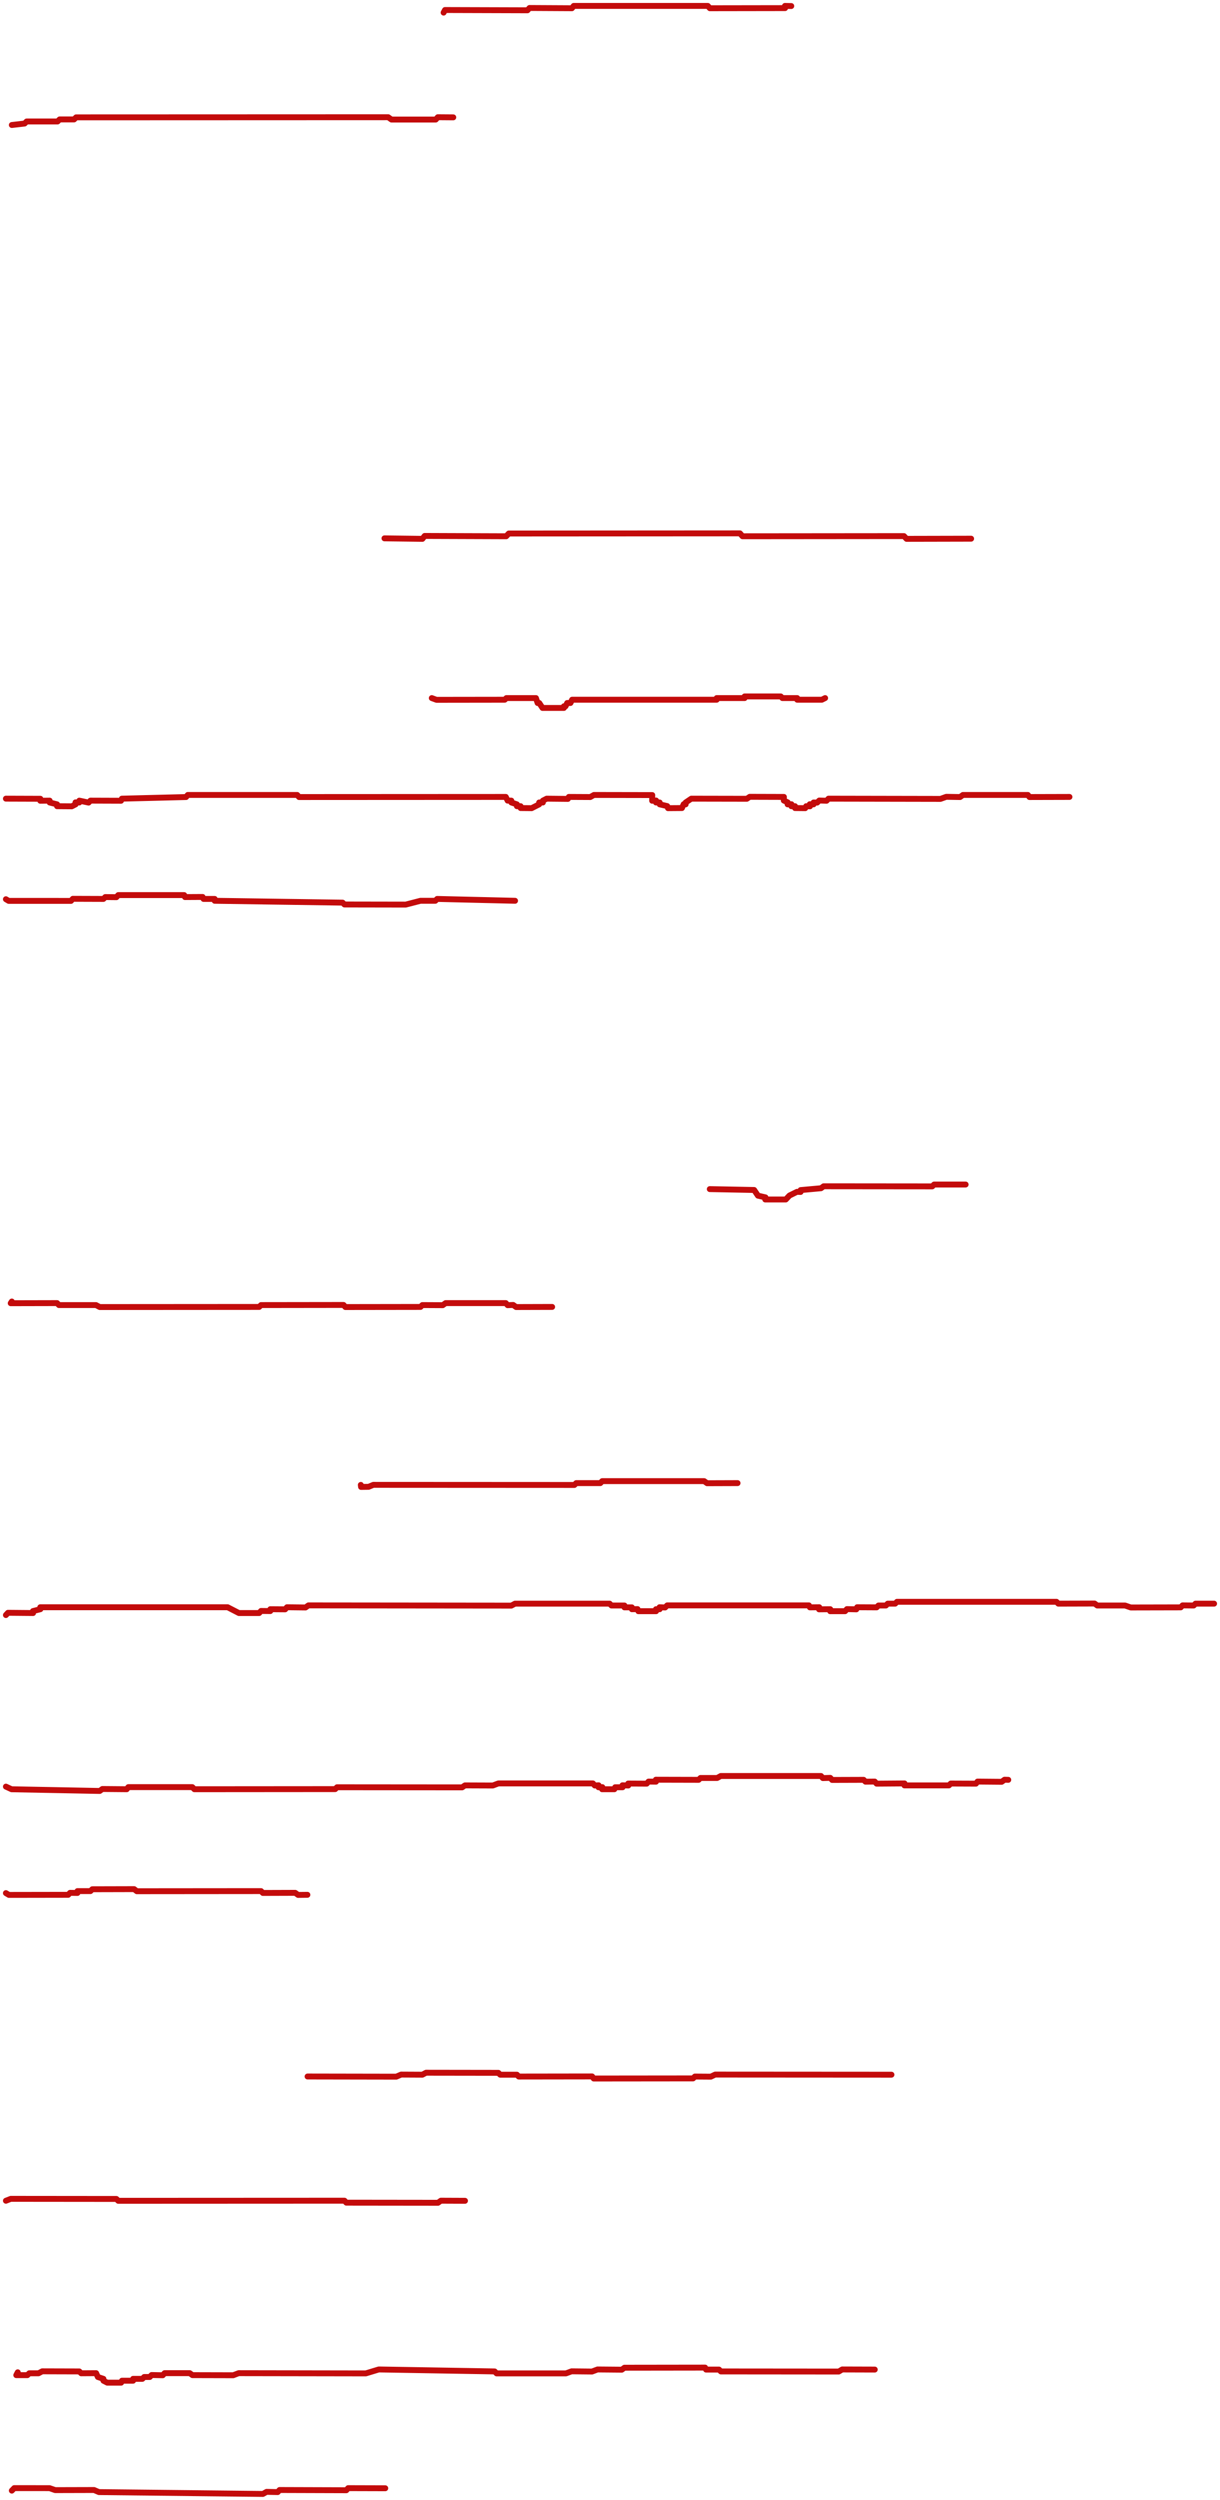 <?xml version="1.0" encoding="UTF-8"?> <svg xmlns="http://www.w3.org/2000/svg" viewBox="0 0 206.26 422.56"><path fill="none" stroke="#c30b0b" fill-opacity="1" stroke-width="1" stroke-opacity="1" stroke-linecap="round" stroke-linejoin="round" id="tSvg1310a255164" title="Path 5" d="M75 2.13C75 2.13 75 2.13 75.234 1.693C89.177 1.74 75.234 1.693 89.177 1.74C89.526 1.349 89.177 1.74 89.526 1.349C96.691 1.392 89.526 1.349 96.691 1.392C96.995 1 96.691 1.392 96.995 1C119.665 1 96.995 1 119.665 1C120.014 1.392 119.665 1 120.014 1.392C132.732 1.37 120.014 1.392 132.732 1.37C132.71 1 132.732 1.37 132.71 1C133.777 1.022 133.777 1.022 133.777 1.022"></path><path fill="none" stroke="#c30b0b" fill-opacity="1" stroke-width="1" stroke-opacity="1" stroke-linecap="round" stroke-linejoin="round" id="tSvg8e38c56fbf" title="Path 6" d="M2 21.13C2 21.13 2 21.13 4.16 20.883C4.508 20.534 4.16 20.883 4.508 20.534C9.735 20.534 4.508 20.534 9.735 20.534C10.083 20.186 9.735 20.534 10.083 20.186C12.522 20.186 10.083 20.186 12.522 20.186C12.871 19.837 12.522 20.186 12.871 19.837C65.637 19.815 12.871 19.837 65.637 19.815C66.181 20.207 65.637 19.815 66.181 20.207C73.672 20.207 66.181 20.207 73.672 20.207C74.021 19.815 73.672 20.207 74.021 19.815C76.634 19.837 76.634 19.837 76.634 19.837"></path><path fill="none" stroke="#c30b0b" fill-opacity="1" stroke-width="1" stroke-opacity="1" stroke-linecap="round" stroke-linejoin="round" id="tSvg7353dccfc9" title="Path 7" d="M65 91C65 91 65 91 71.416 91.084C71.798 90.593 71.416 91.084 71.798 90.593C85.581 90.647 71.798 90.593 85.581 90.647C86.017 90.183 85.581 90.647 86.017 90.183C125.1 90.156 86.017 90.183 125.1 90.156C125.537 90.647 125.1 90.156 125.537 90.647C152.83 90.62 125.537 90.647 152.83 90.62C153.266 91.084 152.83 90.62 153.266 91.084C164.183 91.057 164.183 91.057 164.183 91.057"></path><path fill="none" stroke="#c30b0b" fill-opacity="1" stroke-width="1" stroke-opacity="1" stroke-linecap="round" stroke-linejoin="round" id="tSvg35d517f2" title="Path 10" d="M73 118C73 118 73 118 73.795 118.295C85.333 118.278 73.795 118.295 85.333 118.278C85.611 118 85.333 118.278 85.611 118C90.611 118 85.611 118 90.611 118C90.889 118.833 90.611 118 90.889 118.833C91.167 118.833 90.889 118.833 91.167 118.833C91.722 119.667 91.167 118.833 91.722 119.667C95.333 119.667 91.722 119.667 95.333 119.667C95.333 119.389 95.333 119.667 95.333 119.389C95.611 119.389 95.333 119.389 95.611 119.389C95.889 118.833 95.611 119.389 95.889 118.833C96.444 118.833 95.889 118.833 96.444 118.833C96.722 118.278 96.444 118.833 96.722 118.278C121.167 118.278 96.722 118.278 121.167 118.278C121.167 118 121.167 118.278 121.167 118C125.889 118 121.167 118 125.889 118C125.889 117.722 125.889 118 125.889 117.722C132 117.722 125.889 117.722 132 117.722C132.278 118 132 117.722 132.278 118C134.778 118 132.278 118 134.778 118C134.778 118.278 134.778 118 134.778 118.278C138.944 118.278 134.778 118.278 138.944 118.278C139.5 118 139.5 118 139.5 118"></path><path fill="none" stroke="#c30b0b" fill-opacity="1" stroke-width="1" stroke-opacity="1" stroke-linecap="round" stroke-linejoin="round" id="tSvg168c501349e" title="Path 11" d="M1 135C1 135 1 135 6.828 135.022C6.808 135.355 6.828 135.022 6.808 135.355C8.395 135.335 6.808 135.355 8.395 135.335C8.395 135.649 8.395 135.335 8.395 135.649C9.649 135.962 8.395 135.649 9.649 135.962C9.649 136.276 9.649 135.962 9.649 136.276C12.137 136.296 9.649 136.276 12.137 136.296C12.784 135.962 12.137 136.296 12.784 135.962C12.764 135.629 12.784 135.962 12.764 135.629C13.411 135.649 12.764 135.629 13.411 135.649C13.411 135.335 13.411 135.649 13.411 135.335C14.978 135.668 13.411 135.335 14.978 135.668C15.291 135.335 14.978 135.668 15.291 135.335C20.464 135.355 15.291 135.335 20.464 135.355C20.601 135.002 20.464 135.355 20.601 135.002C31.455 134.728 20.601 135.002 31.455 134.728C31.749 134.375 31.455 134.728 31.749 134.375C50.245 134.375 31.749 134.375 50.245 134.375C50.558 134.728 50.245 134.375 50.558 134.728C85.511 134.708 50.558 134.728 85.511 134.708C85.825 135.335 85.511 134.708 85.825 135.335C86.451 135.335 85.825 135.335 86.451 135.335C86.451 135.649 86.451 135.335 86.451 135.649C87.392 135.962 86.451 135.649 87.392 135.962C87.392 136.276 87.392 135.962 87.392 136.276C88.019 136.276 87.392 136.276 88.019 136.276C88.019 136.589 88.019 136.276 88.019 136.589C89.88 136.609 88.019 136.589 89.88 136.609C91.154 135.962 89.88 136.609 91.154 135.962C91.154 135.649 91.154 135.962 91.154 135.649C91.781 135.649 91.154 135.649 91.781 135.649C91.781 135.335 91.781 135.649 91.781 135.335C92.427 135.002 91.781 135.335 92.427 135.002C96.013 135.042 92.427 135.002 96.013 135.042C96.169 134.708 96.013 135.042 96.169 134.708C99.794 134.728 96.169 134.708 99.794 134.728C100.421 134.375 99.794 134.728 100.421 134.375C110.276 134.395 100.421 134.375 110.276 134.395C110.256 135.355 110.276 134.395 110.256 135.355C110.922 135.316 110.256 135.355 110.922 135.316C110.903 135.649 110.922 135.316 110.903 135.649C111.53 135.649 110.903 135.649 111.53 135.649C111.53 135.962 111.53 135.649 111.53 135.962C112.803 136.256 111.53 135.962 112.803 136.256C112.94 136.609 112.803 136.256 112.94 136.609C115.291 136.589 112.94 136.609 115.291 136.589C115.585 135.943 115.291 136.589 115.585 135.943C115.918 135.962 115.585 135.943 115.918 135.962C115.918 135.649 115.918 135.962 115.918 135.649C116.879 135.002 115.918 135.649 116.879 135.002C126.263 135.022 116.879 135.002 126.263 135.022C126.753 134.689 126.263 135.022 126.753 134.689C132.533 134.708 126.753 134.689 132.533 134.708C132.513 135.316 132.533 134.708 132.513 135.316C133.179 135.629 132.513 135.316 133.179 135.629C133.16 135.962 133.179 135.629 133.16 135.962C133.806 135.943 133.16 135.962 133.806 135.943C133.787 136.276 133.806 135.943 133.787 136.276C134.414 136.276 133.787 136.276 134.414 136.276C134.414 136.589 134.414 136.276 134.414 136.589C136.138 136.609 134.414 136.589 136.138 136.609C136.295 136.276 136.138 136.609 136.295 136.276C136.941 136.296 136.295 136.276 136.941 136.296C136.902 135.943 136.941 136.296 136.902 135.943C137.549 135.962 136.902 135.943 137.549 135.962C137.549 135.649 137.549 135.962 137.549 135.649C138.156 135.668 137.549 135.649 138.156 135.668C138.509 135.316 138.156 135.668 138.509 135.316C139.743 135.355 138.509 135.316 139.743 135.355C140.076 135.002 139.743 135.355 140.076 135.002C159.002 135.042 140.076 135.002 159.002 135.042C159.982 134.689 159.002 135.042 159.982 134.689C162.314 134.728 159.982 134.689 162.314 134.728C162.803 134.375 162.314 134.728 162.803 134.375C173.775 134.375 162.803 134.375 173.775 134.375C174.049 134.728 173.775 134.375 174.049 134.728C180.809 134.708 180.809 134.708 180.809 134.708"></path><path fill="none" stroke="#c30b0b" fill-opacity="1" stroke-width="1" stroke-opacity="1" stroke-linecap="round" stroke-linejoin="round" id="tSvg180a983c6e8" title="Path 12" d="M1 152C1 152 1 152 1.471 152.28C12 152.283 1.471 152.28 12 152.283C12.313 151.93 12 152.283 12.313 151.93C17.486 151.95 12.313 151.93 17.486 151.95C17.799 151.636 17.486 151.95 17.799 151.636C19.68 151.656 17.799 151.636 19.68 151.656C19.994 151.303 19.68 151.656 19.994 151.303C31.142 151.303 19.994 151.303 31.142 151.303C31.279 151.636 31.142 151.303 31.279 151.636C34.257 151.617 31.279 151.636 34.257 151.617C34.414 151.95 34.257 151.617 34.414 151.95C36.295 151.95 34.414 151.95 36.295 151.95C36.295 152.263 36.295 151.95 36.295 152.263C57.925 152.577 36.295 152.263 57.925 152.577C58.238 152.89 57.925 152.577 58.238 152.89C68.583 152.91 58.238 152.89 68.583 152.91C71.091 152.263 68.583 152.91 71.091 152.263C73.599 152.263 71.091 152.263 73.599 152.263C73.912 151.95 73.599 152.263 73.912 151.95C87.078 152.263 87.078 152.263 87.078 152.263"></path><path fill="none" stroke="#c30b0b" fill-opacity="1" stroke-width="1" stroke-opacity="1" stroke-linecap="round" stroke-linejoin="round" id="tSvge12167ed99" title="Path 13" d="M120 201C120 201 120 201 127.498 201.147C128.144 202.107 127.498 201.147 128.144 202.107C129.418 202.4 128.144 202.107 129.418 202.4C129.379 202.753 129.418 202.4 129.379 202.753C132.846 202.753 129.379 202.753 132.846 202.753C133.473 202.087 132.846 202.753 133.473 202.087C134.747 201.46 133.473 202.087 134.747 201.46C135.354 201.48 134.747 201.46 135.354 201.48C135.354 201.166 135.354 201.48 135.354 201.166C138.803 200.853 135.354 201.166 138.803 200.853C139.253 200.52 138.803 200.853 139.253 200.52C157.611 200.539 139.253 200.52 157.611 200.539C157.925 200.226 157.611 200.539 157.925 200.226C163.254 200.226 163.254 200.226 163.254 200.226"></path><path fill="none" stroke="#c30b0b" fill-opacity="1" stroke-width="1" stroke-opacity="1" stroke-linecap="round" stroke-linejoin="round" id="tSvg3daef1f3c0" title="Path 14" d="M2 220C2 220 2 220 1.812 220.288C9.649 220.269 1.812 220.288 9.649 220.269C9.962 220.602 9.649 220.269 9.962 220.602C16.232 220.602 9.962 220.602 16.232 220.602C16.859 220.935 16.232 220.602 16.859 220.935C43.818 220.915 16.859 220.935 43.818 220.915C44.132 220.602 43.818 220.915 44.132 220.602C58.081 220.582 44.132 220.602 58.081 220.582C58.395 220.935 58.081 220.582 58.395 220.935C71.091 220.915 58.395 220.935 71.091 220.915C71.404 220.602 71.091 220.915 71.404 220.602C74.853 220.621 71.404 220.602 74.853 220.621C75.343 220.269 74.853 220.621 75.343 220.269C85.511 220.269 75.343 220.269 85.511 220.269C85.825 220.621 85.511 220.269 85.825 220.621C86.765 220.582 85.825 220.621 86.765 220.582C87.255 220.935 86.765 220.582 87.255 220.935C93.348 220.915 93.348 220.915 93.348 220.915"></path><path fill="none" stroke="#c30b0b" fill-opacity="1" stroke-width="1" stroke-opacity="1" stroke-linecap="round" stroke-linejoin="round" id="tSvg722710aa0e" title="Path 15" d="M61 251C61 251 61 251 61.044 251.343C62.313 251.323 61.044 251.343 62.313 251.323C63.117 250.99 62.313 251.323 63.117 250.99C97.11 251.009 63.117 250.99 97.11 251.009C97.423 250.696 97.11 251.009 97.423 250.696C101.498 250.696 97.423 250.696 101.498 250.696C101.812 250.363 101.498 250.696 101.812 250.363C119.053 250.363 101.812 250.363 119.053 250.363C119.543 250.715 119.053 250.363 119.543 250.715C124.696 250.696 124.696 250.696 124.696 250.696"></path><path fill="none" stroke="#c30b0b" fill-opacity="1" stroke-width="1" stroke-opacity="1" stroke-linecap="round" stroke-linejoin="round" id="tSvg16a4f19a8bf" title="Path 16" d="M1 273C1 273 1 273 1.353 272.617C5.593 272.659 1.353 272.617 5.593 272.659C5.574 272.326 5.593 272.659 5.574 272.326C6.828 272.012 5.574 272.326 6.828 272.012C6.808 271.68 6.828 272.012 6.808 271.68C38.489 271.68 6.808 271.68 38.489 271.68C40.389 272.659 38.489 271.68 40.389 272.659C43.818 272.659 40.389 272.659 43.818 272.659C44.132 272.306 43.818 272.659 44.132 272.306C45.699 272.326 44.132 272.306 45.699 272.326C45.699 272.012 45.699 272.326 45.699 272.012C48.207 272.032 45.699 272.012 48.207 272.032C48.52 271.68 48.207 272.032 48.52 271.68C51.655 271.719 48.52 271.68 51.655 271.719C52.145 271.366 51.655 271.719 52.145 271.366C86.451 271.405 52.145 271.366 86.451 271.405C87.078 271.072 86.451 271.405 87.078 271.072C103.066 271.072 87.078 271.072 103.066 271.072C103.379 271.386 103.066 271.072 103.379 271.386C105.574 271.386 103.379 271.386 105.574 271.386C105.574 271.699 105.574 271.386 105.574 271.699C106.828 271.699 105.574 271.699 106.828 271.699C106.828 272.012 106.828 271.699 106.828 272.012C107.788 271.993 106.828 272.012 107.788 271.993C107.925 272.346 107.788 271.993 107.925 272.346C110.922 272.346 107.925 272.346 110.922 272.346C110.903 272.012 110.922 272.346 110.903 272.012C111.53 272.012 110.903 272.012 111.53 272.012C111.51 271.68 111.53 272.012 111.51 271.68C112.451 271.719 111.51 271.68 112.451 271.719C112.803 271.366 112.451 271.719 112.803 271.366C136.765 271.366 112.803 271.366 136.765 271.366C136.922 271.699 136.765 271.366 136.922 271.699C138.509 271.68 136.922 271.699 138.509 271.68C138.469 272.032 138.509 271.68 138.469 272.032C140.37 272.012 138.469 272.032 140.37 272.012C140.35 272.346 140.37 272.012 140.35 272.346C142.878 272.346 140.35 272.346 142.878 272.346C143.191 271.993 142.878 272.346 143.191 271.993C144.778 272.032 143.191 271.993 144.778 272.032C144.915 271.68 144.778 272.032 144.915 271.68C148.207 271.699 144.915 271.68 148.207 271.699C148.52 271.386 148.207 271.699 148.52 271.386C149.774 271.386 148.52 271.386 149.774 271.386C150.088 271.072 149.774 271.386 150.088 271.072C151.342 271.072 150.088 271.072 151.342 271.072C151.655 270.759 151.342 271.072 151.655 270.759C178.614 270.759 151.655 270.759 178.614 270.759C178.928 271.072 178.614 270.759 178.928 271.072C185.06 271.053 178.928 271.072 185.06 271.053C185.511 271.386 185.06 271.053 185.511 271.386C190.213 271.386 185.511 271.386 190.213 271.386C191.173 271.719 190.213 271.386 191.173 271.719C199.618 271.699 191.173 271.719 199.618 271.699C199.931 271.366 199.618 271.699 199.931 271.366C201.812 271.386 199.931 271.366 201.812 271.386C202.125 271.072 201.812 271.386 202.125 271.072C205.26 271.072 205.26 271.072 205.26 271.072"></path><path fill="none" stroke="#c30b0b" fill-opacity="1" stroke-width="1" stroke-opacity="1" stroke-linecap="round" stroke-linejoin="round" id="tSvge568036c56" title="Path 18" d="M1 302C1 302 1 302 1.961 302.446C16.859 302.733 1.961 302.446 16.859 302.733C17.31 302.401 16.859 302.733 17.31 302.401C21.424 302.44 17.31 302.401 21.424 302.44C21.698 302.087 21.424 302.44 21.698 302.087C32.513 302.087 21.698 302.087 32.513 302.087C32.866 302.44 32.513 302.087 32.866 302.44C56.671 302.42 32.866 302.44 56.671 302.42C56.984 302.107 56.671 302.42 56.984 302.107C78.125 302.126 56.984 302.107 78.125 302.126C78.614 301.793 78.125 302.126 78.614 301.793C83.317 301.813 78.614 301.793 83.317 301.813C84.257 301.46 83.317 301.813 84.257 301.46C100.245 301.46 84.257 301.46 100.245 301.46C100.558 301.813 100.245 301.46 100.558 301.813C101.204 301.774 100.558 301.813 101.204 301.774C101.185 302.107 101.204 301.774 101.185 302.107C101.832 302.087 101.185 302.107 101.832 302.087C101.792 302.44 101.832 302.087 101.792 302.44C103.869 302.44 101.792 302.44 103.869 302.44C104.006 302.107 103.869 302.44 104.006 302.107C105.26 302.107 104.006 302.107 105.26 302.107C105.241 301.774 105.26 302.107 105.241 301.774C106.22 301.813 105.241 301.774 106.22 301.813C106.201 301.48 106.22 301.813 106.201 301.48C109.335 301.499 106.201 301.48 109.335 301.499C109.649 301.147 109.335 301.499 109.649 301.147C110.903 301.166 109.649 301.147 110.903 301.166C110.883 300.833 110.903 301.166 110.883 300.833C118.113 300.853 110.883 300.833 118.113 300.853C118.426 300.539 118.113 300.853 118.426 300.539C121.248 300.539 118.426 300.539 121.248 300.539C121.855 300.206 121.248 300.539 121.855 300.206C138.803 300.206 121.855 300.206 138.803 300.206C139.116 300.559 138.803 300.206 139.116 300.559C140.37 300.52 139.116 300.559 140.37 300.52C140.683 300.872 140.37 300.52 140.683 300.872C146.012 300.853 140.683 300.872 146.012 300.853C146.326 301.166 146.012 300.853 146.326 301.166C147.893 301.147 146.326 301.166 147.893 301.147C148.207 301.499 147.893 301.147 148.207 301.499C152.929 301.46 148.207 301.499 152.929 301.46C152.909 301.793 152.929 301.46 152.909 301.793C160.433 301.793 152.909 301.793 160.433 301.793C160.746 301.48 160.433 301.793 160.746 301.48C164.998 301.499 160.746 301.48 164.998 301.499C165.272 301.147 164.998 301.499 165.272 301.147C169.347 301.186 165.272 301.147 169.347 301.186C169.837 300.833 169.347 301.186 169.837 300.833C170.464 300.853 170.464 300.853 170.464 300.853"></path><path fill="none" stroke="#c30b0b" fill-opacity="1" stroke-width="1" stroke-opacity="1" stroke-linecap="round" stroke-linejoin="round" id="tSvg73f01a342f" title="Path 19" d="M1 320C1 320 1 320 1.51 320.306C11.53 320.288 1.51 320.306 11.53 320.288C11.843 319.955 11.53 320.288 11.843 319.955C13.097 319.975 11.843 319.955 13.097 319.975C13.097 319.661 13.097 319.975 13.097 319.661C15.291 319.661 13.097 319.661 15.291 319.661C15.605 319.348 15.291 319.661 15.605 319.348C22.678 319.328 15.605 319.348 22.678 319.328C23.128 319.681 22.678 319.328 23.128 319.681C44.132 319.661 23.128 319.681 44.132 319.661C44.445 319.975 44.132 319.661 44.445 319.975C49.911 319.955 44.445 319.975 49.911 319.955C50.401 320.308 49.911 319.955 50.401 320.308C51.969 320.288 51.969 320.288 51.969 320.288"></path><path fill="none" stroke="#c30b0b" fill-opacity="1" stroke-width="1" stroke-opacity="1" stroke-linecap="round" stroke-linejoin="round" id="tSvg1099f38624b" title="Path 20" d="M52 351C52 351 52 351 66.996 351.029C67.819 350.676 66.996 351.029 67.819 350.676C71.404 350.696 67.819 350.676 71.404 350.696C72.031 350.363 71.404 350.696 72.031 350.363C84.257 350.382 72.031 350.363 84.257 350.382C84.57 350.696 84.257 350.382 84.57 350.696C87.392 350.696 84.57 350.696 87.392 350.696C87.705 351.009 87.392 350.696 87.705 351.009C100.107 350.99 87.705 351.009 100.107 350.99C100.382 351.342 100.107 350.99 100.382 351.342C117.172 351.323 100.382 351.342 117.172 351.323C117.486 351.009 117.172 351.323 117.486 351.009C120.17 351.029 117.486 351.009 120.17 351.029C120.915 350.676 120.17 351.029 120.915 350.676C150.715 350.696 150.715 350.696 150.715 350.696"></path><path fill="none" stroke="#c30b0b" fill-opacity="1" stroke-width="1" stroke-opacity="1" stroke-linecap="round" stroke-linejoin="round" id="tSvgd73f7bb8e3" title="Path 21" d="M1 372C1 372 1 372 1.823 371.68C19.68 371.699 1.823 371.68 19.68 371.699C19.994 372.012 19.68 371.699 19.994 372.012C58.238 371.993 19.994 372.012 58.238 371.993C58.552 372.326 58.238 371.993 58.552 372.326C74.049 372.346 58.552 372.326 74.049 372.346C74.539 371.993 74.049 372.346 74.539 371.993C78.614 372.012 78.614 372.012 78.614 372.012"></path><path fill="none" stroke="#c30b0b" fill-opacity="1" stroke-width="1" stroke-opacity="1" stroke-linecap="round" stroke-linejoin="round" id="tSvg45127ac09c" title="Path 22" d="M3 401C3 401 3 401 2.752 401.48C4.633 401.48 2.752 401.48 4.633 401.48C4.947 401.166 4.633 401.48 4.947 401.166C6.514 401.166 4.947 401.166 6.514 401.166C7.141 400.833 6.514 401.166 7.141 400.833C13.411 400.853 7.141 400.833 13.411 400.853C13.724 401.166 13.411 400.853 13.724 401.166C16.252 401.147 13.724 401.166 16.252 401.147C16.546 401.793 16.252 401.147 16.546 401.793C17.486 402.107 16.546 401.793 17.486 402.107C17.486 402.42 17.486 402.107 17.486 402.42C18.132 402.753 17.486 402.42 18.132 402.753C20.483 402.753 18.132 402.753 20.483 402.753C20.621 402.42 20.483 402.753 20.621 402.42C22.502 402.42 20.621 402.42 22.502 402.42C22.502 402.107 22.502 402.42 22.502 402.107C24.069 402.107 22.502 402.107 24.069 402.107C24.382 401.793 24.069 402.107 24.382 401.793C25.323 401.793 24.382 401.793 25.323 401.793C25.636 401.46 25.323 401.793 25.636 401.46C27.517 401.499 25.636 401.46 27.517 401.499C27.831 401.147 27.517 401.499 27.831 401.147C32.082 401.147 27.831 401.147 32.082 401.147C32.533 401.48 32.082 401.147 32.533 401.48C39.429 401.499 32.533 401.48 39.429 401.499C40.35 401.147 39.429 401.499 40.35 401.147C61.843 401.186 40.35 401.147 61.843 401.186C64.038 400.52 61.843 401.186 64.038 400.52C83.63 400.853 64.038 400.52 83.63 400.853C83.963 401.186 83.63 400.853 83.963 401.186C95.68 401.186 83.963 401.186 95.68 401.186C96.639 400.833 95.68 401.186 96.639 400.833C100.088 400.872 96.639 400.833 100.088 400.872C101.028 400.52 100.088 400.872 101.028 400.52C105.123 400.559 101.028 400.52 105.123 400.559C105.574 400.226 105.123 400.559 105.574 400.226C119.21 400.206 105.574 400.226 119.21 400.206C119.367 400.539 119.21 400.206 119.367 400.539C121.561 400.539 119.367 400.539 121.561 400.539C121.875 400.853 121.561 400.539 121.875 400.853C141.8 400.872 121.875 400.853 141.8 400.872C142.388 400.52 141.8 400.872 142.388 400.52C147.893 400.539 147.893 400.539 147.893 400.539"></path><path fill="none" stroke="#c30b0b" fill-opacity="1" stroke-width="1" stroke-opacity="1" stroke-linecap="round" stroke-linejoin="round" id="tSvgbb571d345c" title="Path 23" d="M2 421C2 421 2 421 2.408 420.577C8.375 420.582 2.408 420.577 8.375 420.582C9.335 420.915 8.375 420.582 9.335 420.915C15.899 420.896 9.335 420.915 15.899 420.896C16.722 421.248 15.899 420.896 16.722 421.248C44.445 421.562 16.722 421.248 44.445 421.562C45.072 421.209 44.445 421.562 45.072 421.209C46.953 421.248 45.072 421.209 46.953 421.248C47.267 420.896 46.953 421.248 47.267 420.896C58.552 420.935 47.267 420.896 58.552 420.935C58.865 420.582 58.552 420.935 58.865 420.582C65.135 420.602 65.135 420.602 65.135 420.602"></path></svg> 